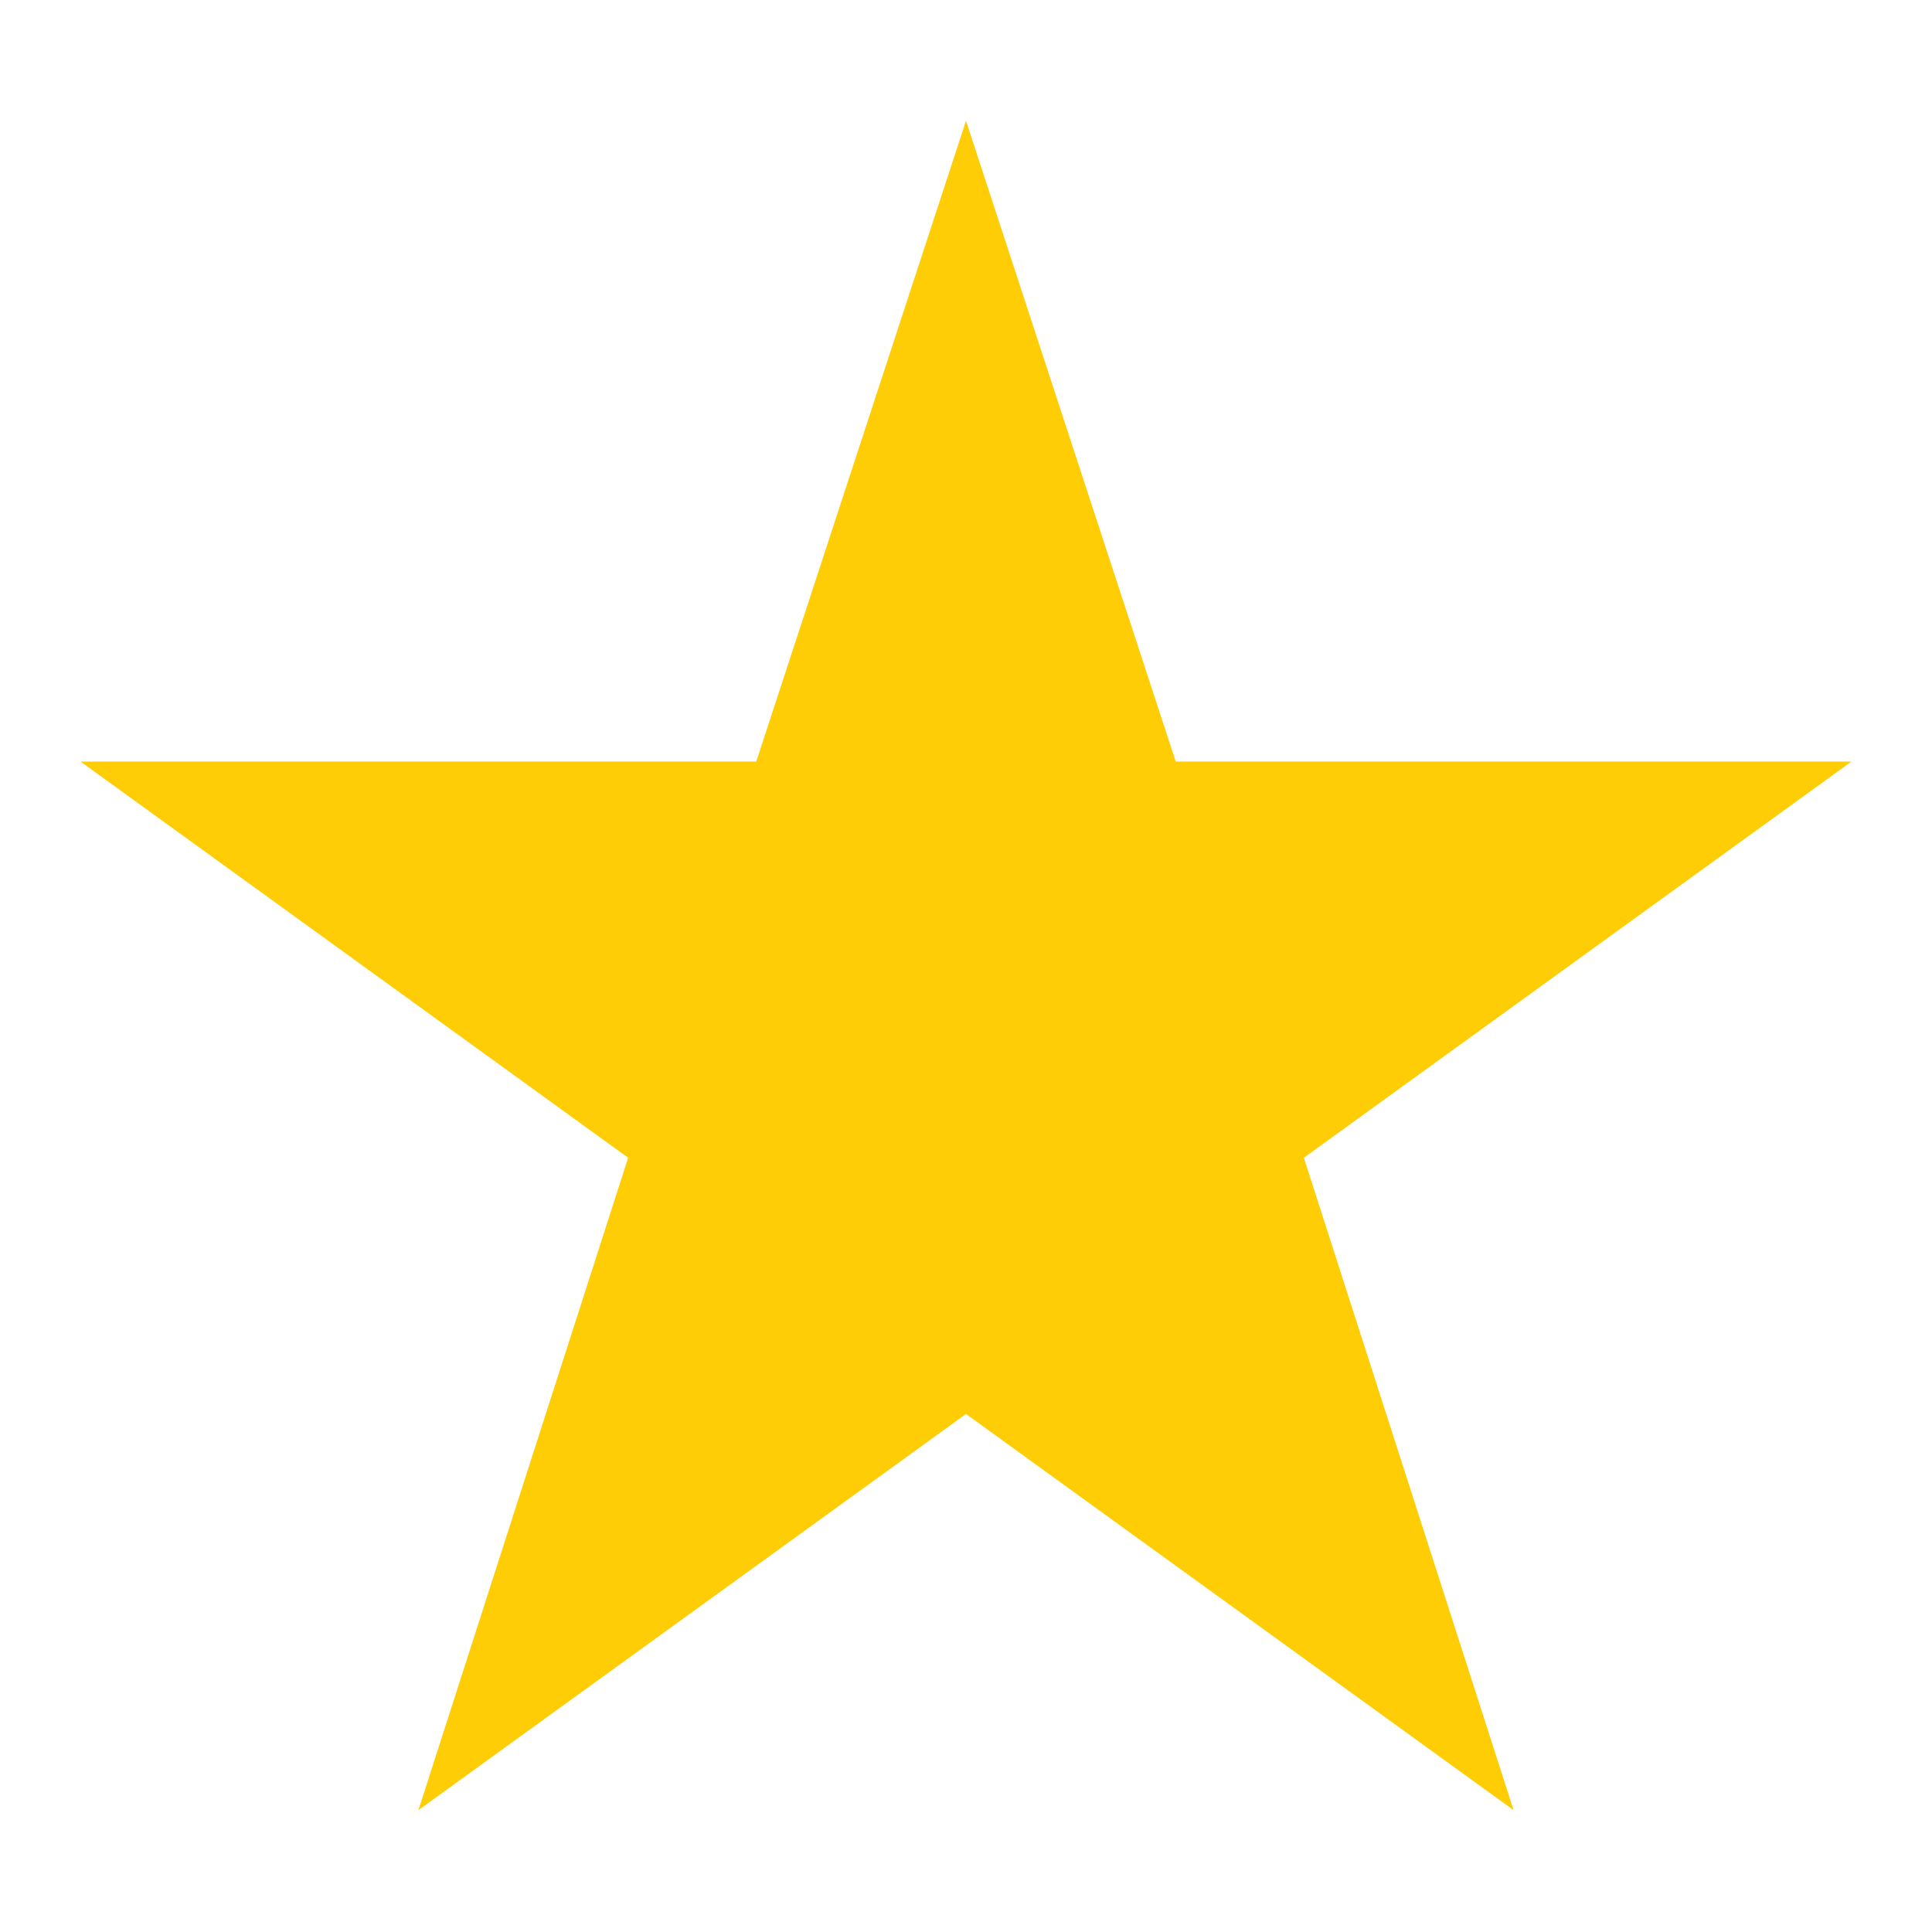 <svg width="16" height="16" viewBox="0 0 16 16" fill="none" xmlns="http://www.w3.org/2000/svg">
<path fill-rule="evenodd" clip-rule="evenodd" d="M0.667 6.307H6.263L8 1V11.71L3.465 14.991L5.202 9.588L0.667 6.307ZM9.737 6.307H15.333L10.798 9.588L12.535 14.991L8 11.71V1L9.737 6.307Z" fill="#FFCD05"/>
</svg>
